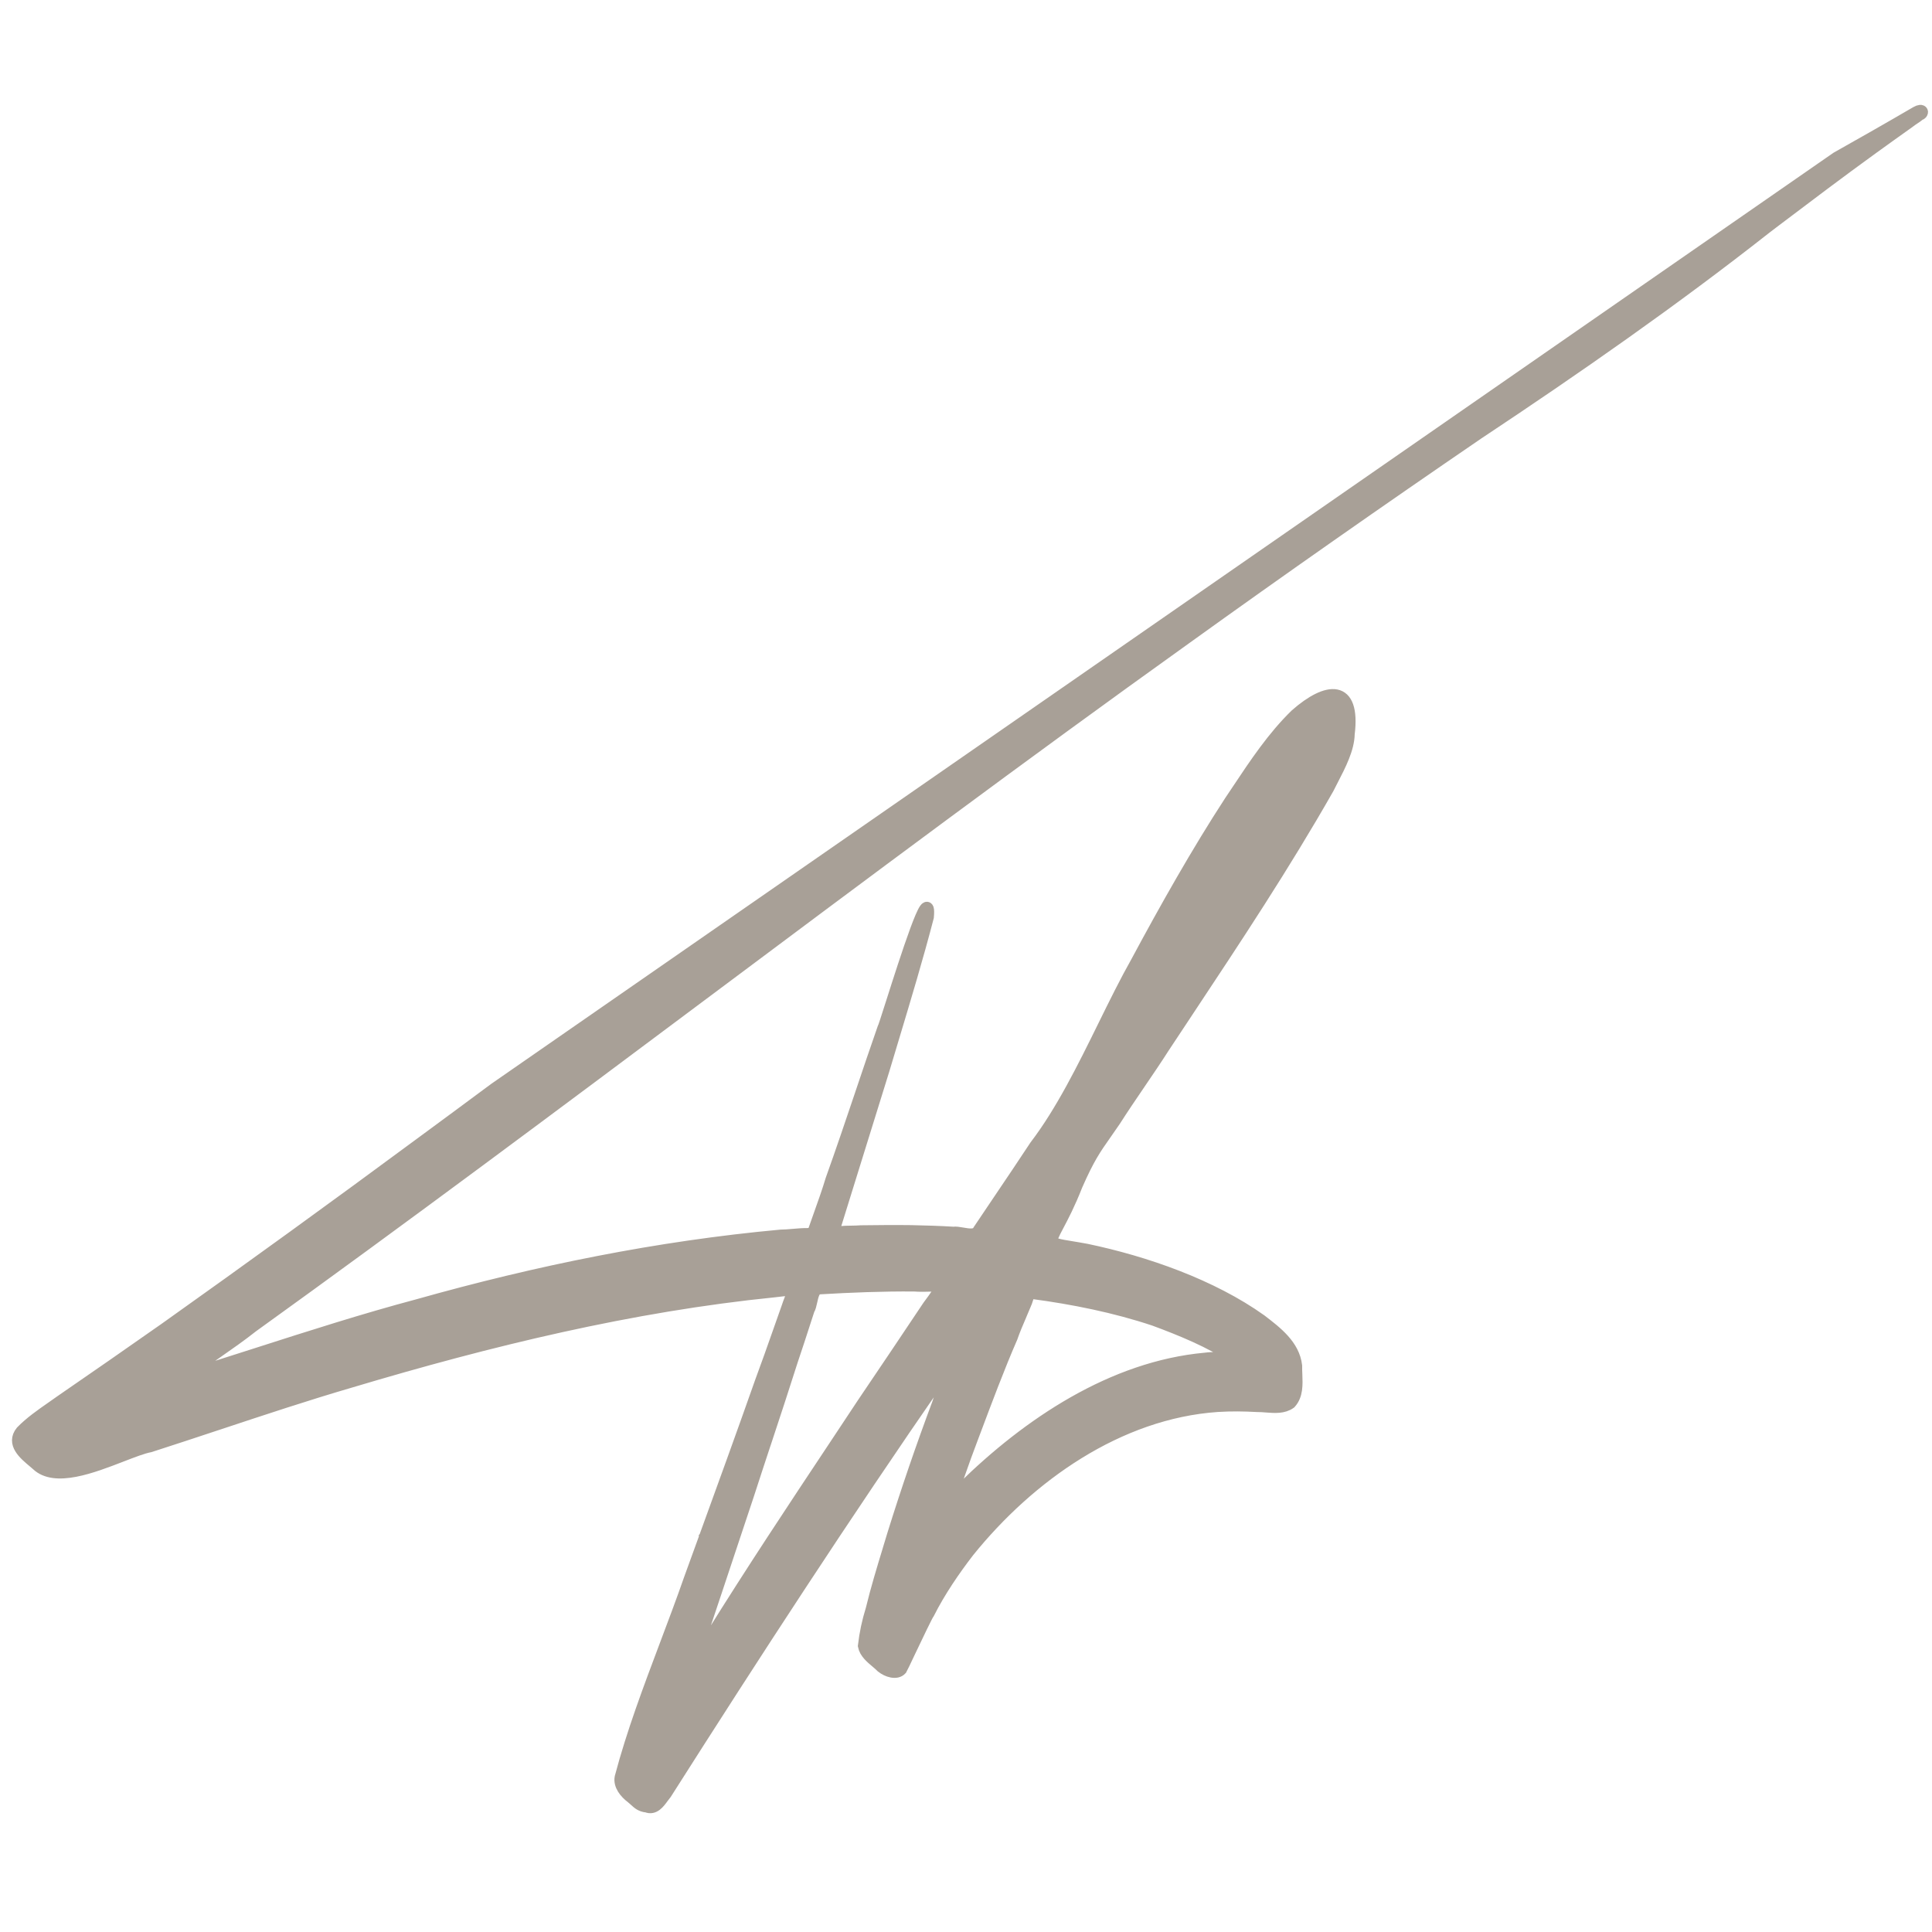 <?xml version="1.0" encoding="UTF-8"?> <svg xmlns="http://www.w3.org/2000/svg" width="60" height="60" viewBox="0 0 60 60" fill="none"><path fill-rule="evenodd" clip-rule="evenodd" d="M13.03 35.545C13.811 34.971 14.591 34.395 15.368 33.818L57.042 4.909C57.868 4.444 58.693 3.975 59.515 3.495C59.723 3.376 59.718 3.527 59.608 3.551C59.542 3.606 59.493 3.638 59.441 3.672L59.441 3.672C59.394 3.703 59.345 3.736 59.279 3.787L59.278 3.788L59.278 3.788C58.902 4.056 58.525 4.324 58.161 4.588C57.124 5.338 56.144 6.079 55.134 6.843L54.837 7.069C51.964 9.328 48.948 11.431 45.89 13.46C42.838 15.546 39.8 17.672 36.803 19.828C31.769 23.43 26.8 27.145 21.831 30.859C17.182 34.334 12.533 37.808 7.835 41.189C7.479 41.471 7.097 41.737 6.72 42L6.72 42C6.339 42.265 5.965 42.525 5.63 42.794C6.404 42.555 7.189 42.304 7.978 42.051L7.978 42.051L7.978 42.051C9.645 41.516 11.331 40.976 12.978 40.538C16.696 39.49 20.442 38.73 24.246 38.38C24.363 38.38 24.492 38.368 24.625 38.357C24.778 38.344 24.935 38.33 25.085 38.332C25.102 38.326 25.127 38.328 25.154 38.329C25.211 38.332 25.273 38.336 25.269 38.266C25.324 38.106 25.384 37.939 25.445 37.769L25.445 37.769C25.583 37.383 25.724 36.987 25.827 36.641C26.143 35.76 26.447 34.858 26.749 33.963L26.749 33.962L26.749 33.962C26.977 33.285 27.204 32.611 27.434 31.953C27.454 31.924 27.56 31.592 27.705 31.137L27.705 31.137C28.133 29.795 28.903 27.379 28.809 28.477C28.482 29.734 28.106 30.981 27.733 32.221C27.629 32.564 27.526 32.907 27.424 33.249C27.179 34.035 26.932 34.833 26.684 35.631L26.683 35.634C26.436 36.43 26.189 37.226 25.945 38.01C25.874 38.184 25.833 38.317 26.083 38.272C26.205 38.26 26.322 38.259 26.438 38.257L26.438 38.257L26.438 38.257C26.539 38.255 26.638 38.254 26.738 38.246C27.253 38.24 27.768 38.234 28.288 38.241C28.719 38.25 29.181 38.263 29.605 38.29C29.68 38.278 29.781 38.296 29.886 38.314C30.094 38.35 30.32 38.39 30.404 38.212C30.619 37.891 30.835 37.571 31.05 37.252C31.423 36.699 31.795 36.149 32.159 35.595C32.974 34.528 33.649 33.158 34.291 31.853L34.291 31.853C34.633 31.158 34.966 30.483 35.306 29.881C36.194 28.227 37.188 26.461 38.21 24.893C38.288 24.776 38.367 24.659 38.446 24.54C38.988 23.725 39.55 22.882 40.249 22.204C41.216 21.353 42.068 21.256 41.878 22.795C41.87 23.251 41.608 23.758 41.377 24.205C41.328 24.299 41.281 24.391 41.237 24.479C39.881 26.863 38.383 29.123 36.882 31.387C36.634 31.761 36.386 32.134 36.139 32.509C35.893 32.894 35.636 33.271 35.379 33.649L35.379 33.649C35.122 34.027 34.865 34.404 34.619 34.79C34.512 34.947 34.419 35.08 34.335 35.2C33.999 35.678 33.803 35.958 33.431 36.803C33.2 37.393 32.992 37.786 32.85 38.053C32.706 38.326 32.631 38.467 32.672 38.554C32.716 38.647 32.895 38.676 33.267 38.737C33.398 38.759 33.554 38.784 33.736 38.818C35.571 39.201 37.629 39.92 39.154 41.008L39.156 41.01C39.644 41.384 40.171 41.789 40.246 42.414C40.244 42.503 40.248 42.594 40.252 42.687L40.252 42.687C40.264 43.002 40.278 43.327 40.065 43.563C39.858 43.714 39.589 43.693 39.326 43.673C39.232 43.665 39.14 43.658 39.05 43.659C38.614 43.636 38.258 43.63 37.809 43.657C34.724 43.869 31.956 45.839 30.071 48.176C29.627 48.751 29.171 49.419 28.833 50.089C28.792 50.132 28.476 50.797 28.239 51.294C28.105 51.578 27.996 51.807 27.979 51.835C27.841 51.988 27.558 51.896 27.392 51.763C27.343 51.713 27.284 51.663 27.224 51.612C27.057 51.472 26.876 51.319 26.836 51.115C26.884 50.712 26.956 50.374 27.079 49.974C27.227 49.363 27.417 48.737 27.605 48.12L27.605 48.12L27.605 48.119C27.652 47.964 27.699 47.81 27.745 47.657C28.172 46.286 28.635 44.933 29.142 43.579C29.208 43.359 29.297 43.141 29.385 42.926L29.385 42.926C29.503 42.636 29.621 42.35 29.68 42.065C29.572 42.19 29.457 42.366 29.345 42.54C29.284 42.635 29.223 42.729 29.164 42.813C26.239 47.037 23.443 51.333 20.671 55.695C20.642 55.729 20.613 55.769 20.582 55.811C20.457 55.983 20.311 56.184 20.09 56.096C19.913 56.079 19.829 56.003 19.725 55.908C19.693 55.879 19.66 55.849 19.622 55.818C19.42 55.667 19.235 55.437 19.282 55.197C19.647 53.819 20.162 52.454 20.676 51.088C20.933 50.406 21.191 49.723 21.429 49.039C21.583 48.613 21.739 48.184 21.896 47.754L21.896 47.751L21.897 47.75C22.48 46.145 23.073 44.513 23.634 42.92C23.825 42.406 24.005 41.896 24.184 41.387C24.273 41.132 24.363 40.877 24.454 40.622C24.489 40.515 24.523 40.426 24.551 40.354C24.605 40.212 24.636 40.13 24.608 40.089C24.57 40.033 24.426 40.051 24.086 40.092L24.06 40.095C19.611 40.542 15.207 41.612 10.883 42.905C9.551 43.293 8.15 43.758 6.757 44.22L6.757 44.22L6.756 44.22C6.05 44.454 5.347 44.687 4.656 44.909C4.435 44.951 4.122 45.072 3.77 45.208L3.77 45.208C2.866 45.558 1.702 46.009 1.152 45.479C1.119 45.449 1.081 45.417 1.04 45.383C0.763 45.151 0.377 44.827 0.672 44.463C0.951 44.177 1.285 43.945 1.614 43.716C1.706 43.652 1.798 43.588 1.888 43.523C2.967 42.781 4.068 42.016 5.143 41.261C7.794 39.377 10.423 37.472 13.03 35.545ZM25.431 40.005C26.429 39.946 27.405 39.908 28.382 39.915C28.581 39.929 28.748 39.924 28.878 39.92C29.292 39.908 29.331 39.906 28.837 40.569C28.172 41.564 27.478 42.599 26.8 43.599C26.518 44.025 26.236 44.45 25.954 44.876C24.651 46.837 23.352 48.794 22.102 50.803C21.375 51.996 21.393 51.94 21.763 50.815L21.789 50.735C21.799 50.703 21.81 50.67 21.821 50.636C22.079 49.872 22.338 49.089 22.597 48.31C22.806 47.679 23.014 47.051 23.22 46.439C23.409 45.853 23.599 45.28 23.787 44.709L23.788 44.709C24.054 43.904 24.319 43.101 24.583 42.268C24.739 41.809 24.872 41.395 25.006 40.981C25.04 40.878 25.073 40.775 25.107 40.671C25.145 40.615 25.166 40.518 25.189 40.415C25.23 40.228 25.275 40.023 25.431 40.005ZM32.053 40.147C33.325 40.316 34.629 40.577 35.853 40.986C36.669 41.288 37.602 41.667 38.304 42.144C38.314 42.201 38.212 42.188 38.123 42.178C38.08 42.173 38.041 42.168 38.018 42.172C37.941 42.177 37.866 42.178 37.792 42.18L37.792 42.18C37.675 42.182 37.559 42.185 37.438 42.201C34.548 42.462 31.929 44.23 29.926 46.194C29.906 46.216 29.875 46.255 29.838 46.301C29.658 46.522 29.344 46.909 29.548 46.418C29.625 46.208 29.704 45.984 29.784 45.757C29.907 45.409 30.032 45.053 30.157 44.73C30.187 44.651 30.217 44.571 30.247 44.49L30.25 44.483C30.614 43.513 31.021 42.426 31.411 41.535C31.487 41.313 31.589 41.075 31.688 40.845L31.688 40.844C31.74 40.724 31.791 40.605 31.837 40.492C31.853 40.464 31.868 40.417 31.884 40.366C31.922 40.246 31.966 40.105 32.053 40.147ZM21.503 51.774C21.513 51.801 21.459 51.775 21.485 51.766L21.503 51.774Z" fill="#A8A097" stroke="#A8A097" stroke-width="0.387"></path></svg> 